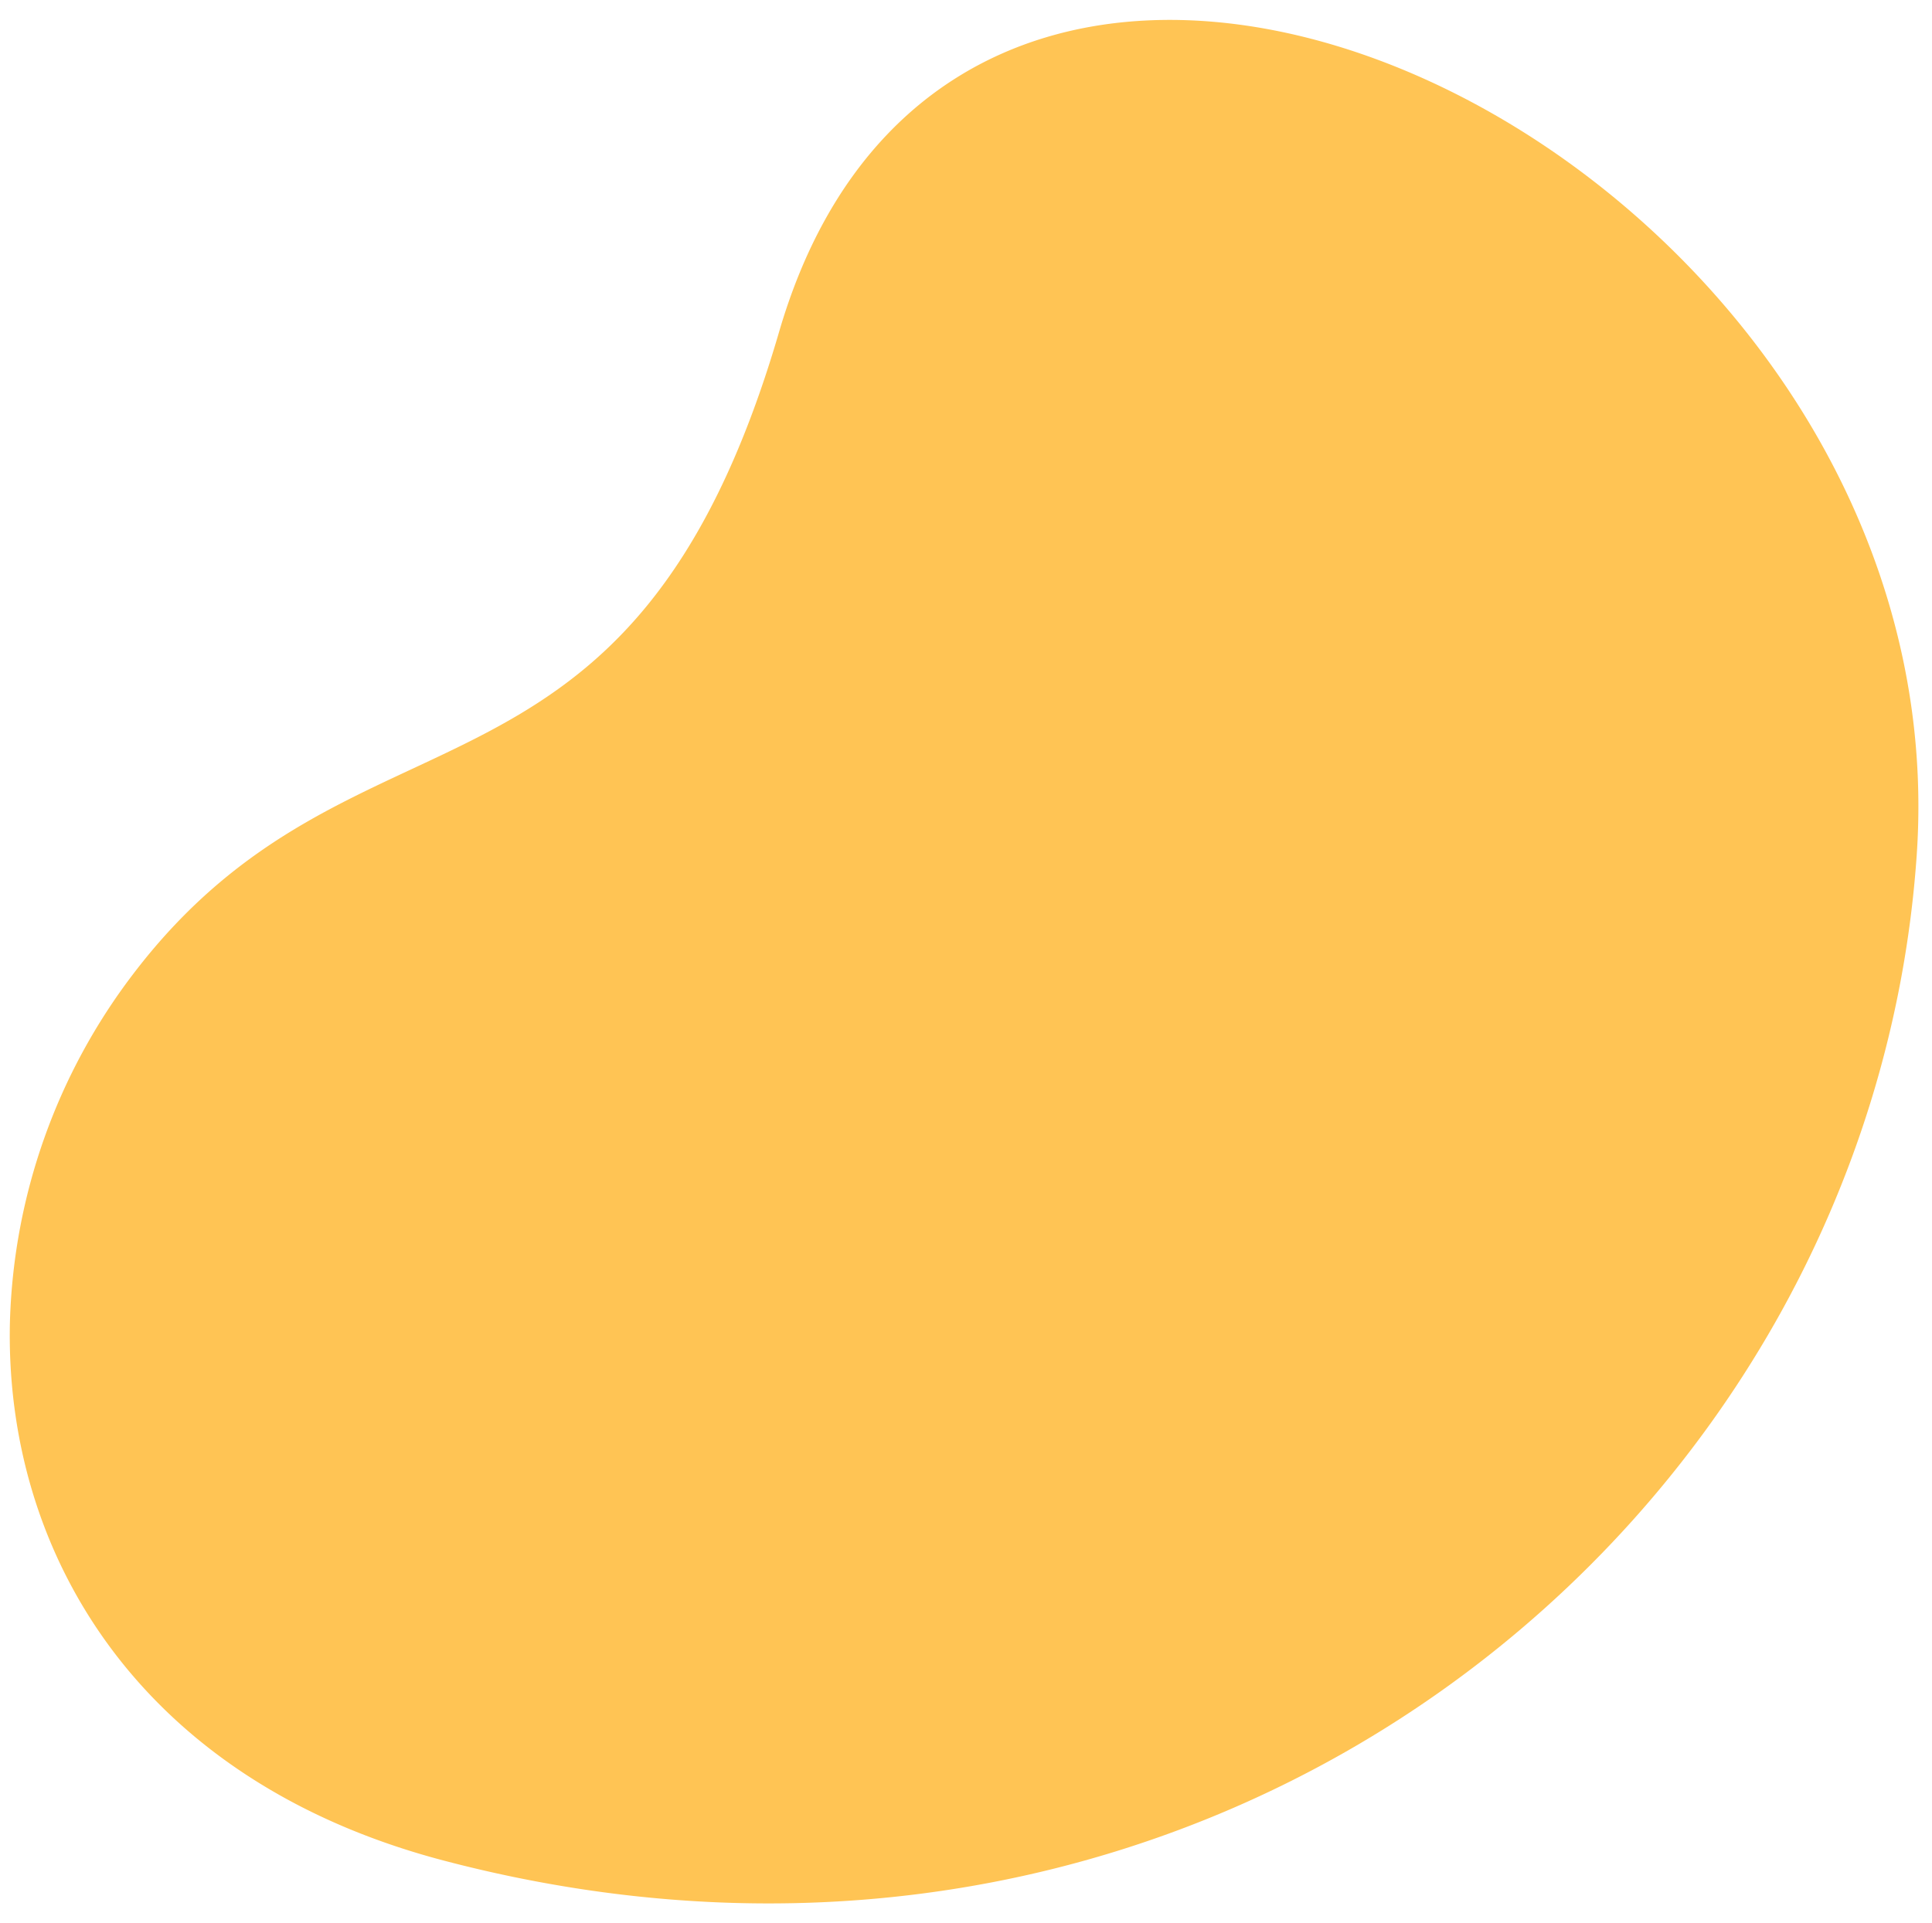 <svg xmlns="http://www.w3.org/2000/svg" width="411.287" height="409.549" viewBox="0 0 411.287 409.549"><path id="Path_5456" data-name="Path 5456" d="M7.983,94.236C-32.1,258.006,84.609,396.738,227.43,404.121,376.023,411.8,475.624,198.5,334.688,160.044,225.619,130.276,258.883,71.406,195.522,24.92A128.121,128.121,0,0,0,121.361.005C72.185-.456,23.957,28.981,7.983,94.236" transform="translate(0 402.493) rotate(-89)" fill="#ffc454"></path></svg>
